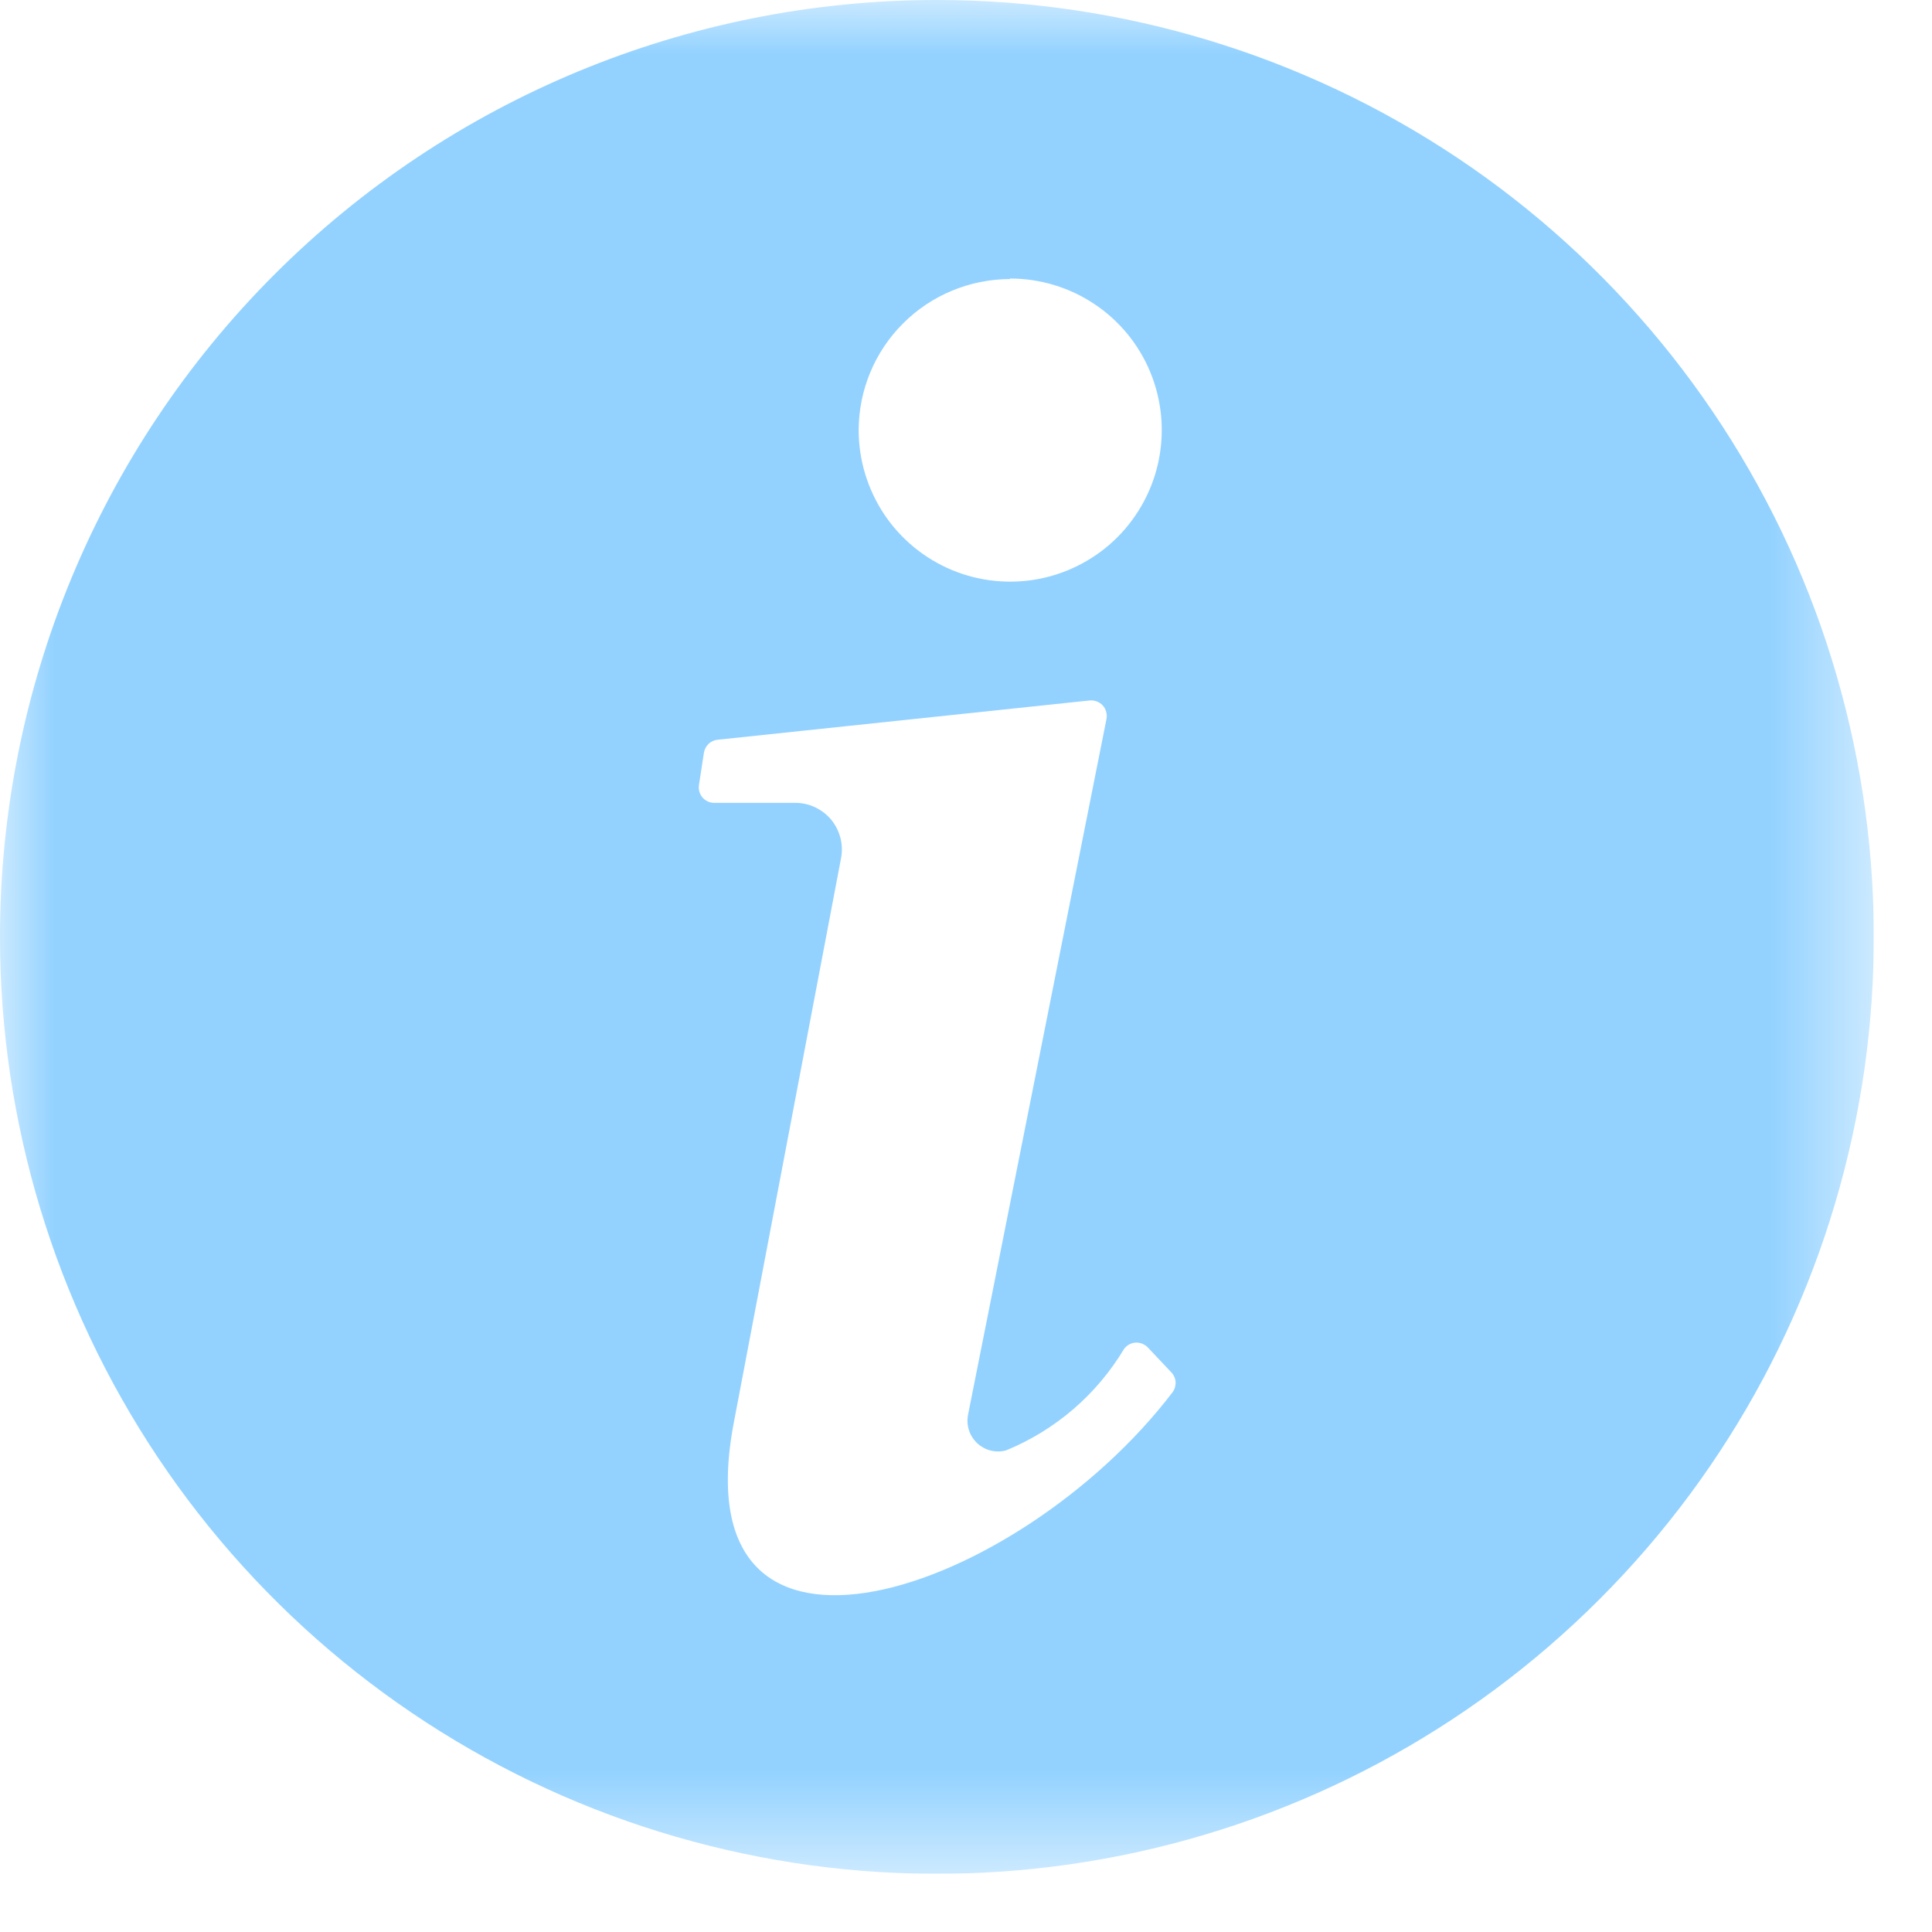 <svg width="18" height="18" viewBox="0 0 18 18" fill="none" xmlns="http://www.w3.org/2000/svg">
<g clip-path="url(#clip0_160_211)">
<mask id="mask0_160_211" style="mask-type:luminance" maskUnits="userSpaceOnUse" x="0" y="0" width="18" height="18">
<path d="M17.458 0H0V17.458H17.458V0Z" fill="white"/>
</mask>
<g mask="url(#mask0_160_211)">
<path fill-rule="evenodd" clip-rule="evenodd" d="M8.729 0C10.455 0 12.143 0.512 13.579 1.471C15.014 2.43 16.133 3.794 16.794 5.389C17.454 6.984 17.627 8.739 17.29 10.432C16.953 12.125 16.122 13.681 14.901 14.901C13.681 16.122 12.125 16.953 10.432 17.29C8.739 17.627 6.984 17.454 5.389 16.794C3.794 16.133 2.43 15.014 1.471 13.579C0.512 12.143 0 10.455 0 8.729C0 6.414 0.92 4.194 2.557 2.557C4.194 0.92 6.414 0 8.729 0ZM7.41 7.48H6.654C6.633 7.48 6.613 7.475 6.594 7.467C6.575 7.458 6.558 7.445 6.545 7.43C6.531 7.414 6.521 7.395 6.516 7.375C6.51 7.355 6.509 7.335 6.512 7.314L6.558 7.014C6.563 6.982 6.578 6.953 6.601 6.931C6.624 6.909 6.654 6.895 6.686 6.892L10.152 6.526C10.175 6.524 10.197 6.527 10.218 6.535C10.24 6.543 10.258 6.556 10.274 6.572C10.289 6.589 10.3 6.609 10.306 6.631C10.312 6.653 10.313 6.676 10.309 6.698L9.02 13.176C9.01 13.224 9.012 13.274 9.026 13.32C9.04 13.367 9.067 13.41 9.102 13.444C9.137 13.477 9.181 13.502 9.228 13.514C9.276 13.526 9.326 13.526 9.373 13.513C9.832 13.325 10.218 12.993 10.473 12.567C10.486 12.55 10.502 12.536 10.52 12.526C10.539 12.516 10.559 12.51 10.581 12.509C10.601 12.508 10.623 12.511 10.642 12.519C10.662 12.527 10.68 12.539 10.694 12.554L10.913 12.786C10.937 12.811 10.951 12.843 10.953 12.878C10.954 12.912 10.944 12.946 10.923 12.973C9.492 14.849 6.323 15.942 6.837 13.253L7.835 8C7.848 7.937 7.846 7.872 7.831 7.81C7.815 7.747 7.786 7.689 7.746 7.639C7.705 7.59 7.654 7.55 7.596 7.522C7.538 7.494 7.474 7.48 7.41 7.48ZM9.41 2.595C9.689 2.595 9.963 2.677 10.195 2.832C10.428 2.987 10.609 3.207 10.716 3.465C10.823 3.723 10.851 4.007 10.797 4.281C10.743 4.555 10.608 4.807 10.411 5.005C10.214 5.202 9.962 5.337 9.688 5.392C9.414 5.446 9.13 5.419 8.872 5.312C8.614 5.205 8.393 5.024 8.238 4.792C8.083 4.559 8 4.286 8 4.007C8.001 3.634 8.15 3.276 8.414 3.013C8.678 2.749 9.036 2.601 9.409 2.6" fill="#93D2FF"/>
</g>
</g>
<defs>
<clipPath id="clip0_160_211">
<rect width="17.458" height="17.458" fill="white"/>
</clipPath>
</defs>
</svg>
